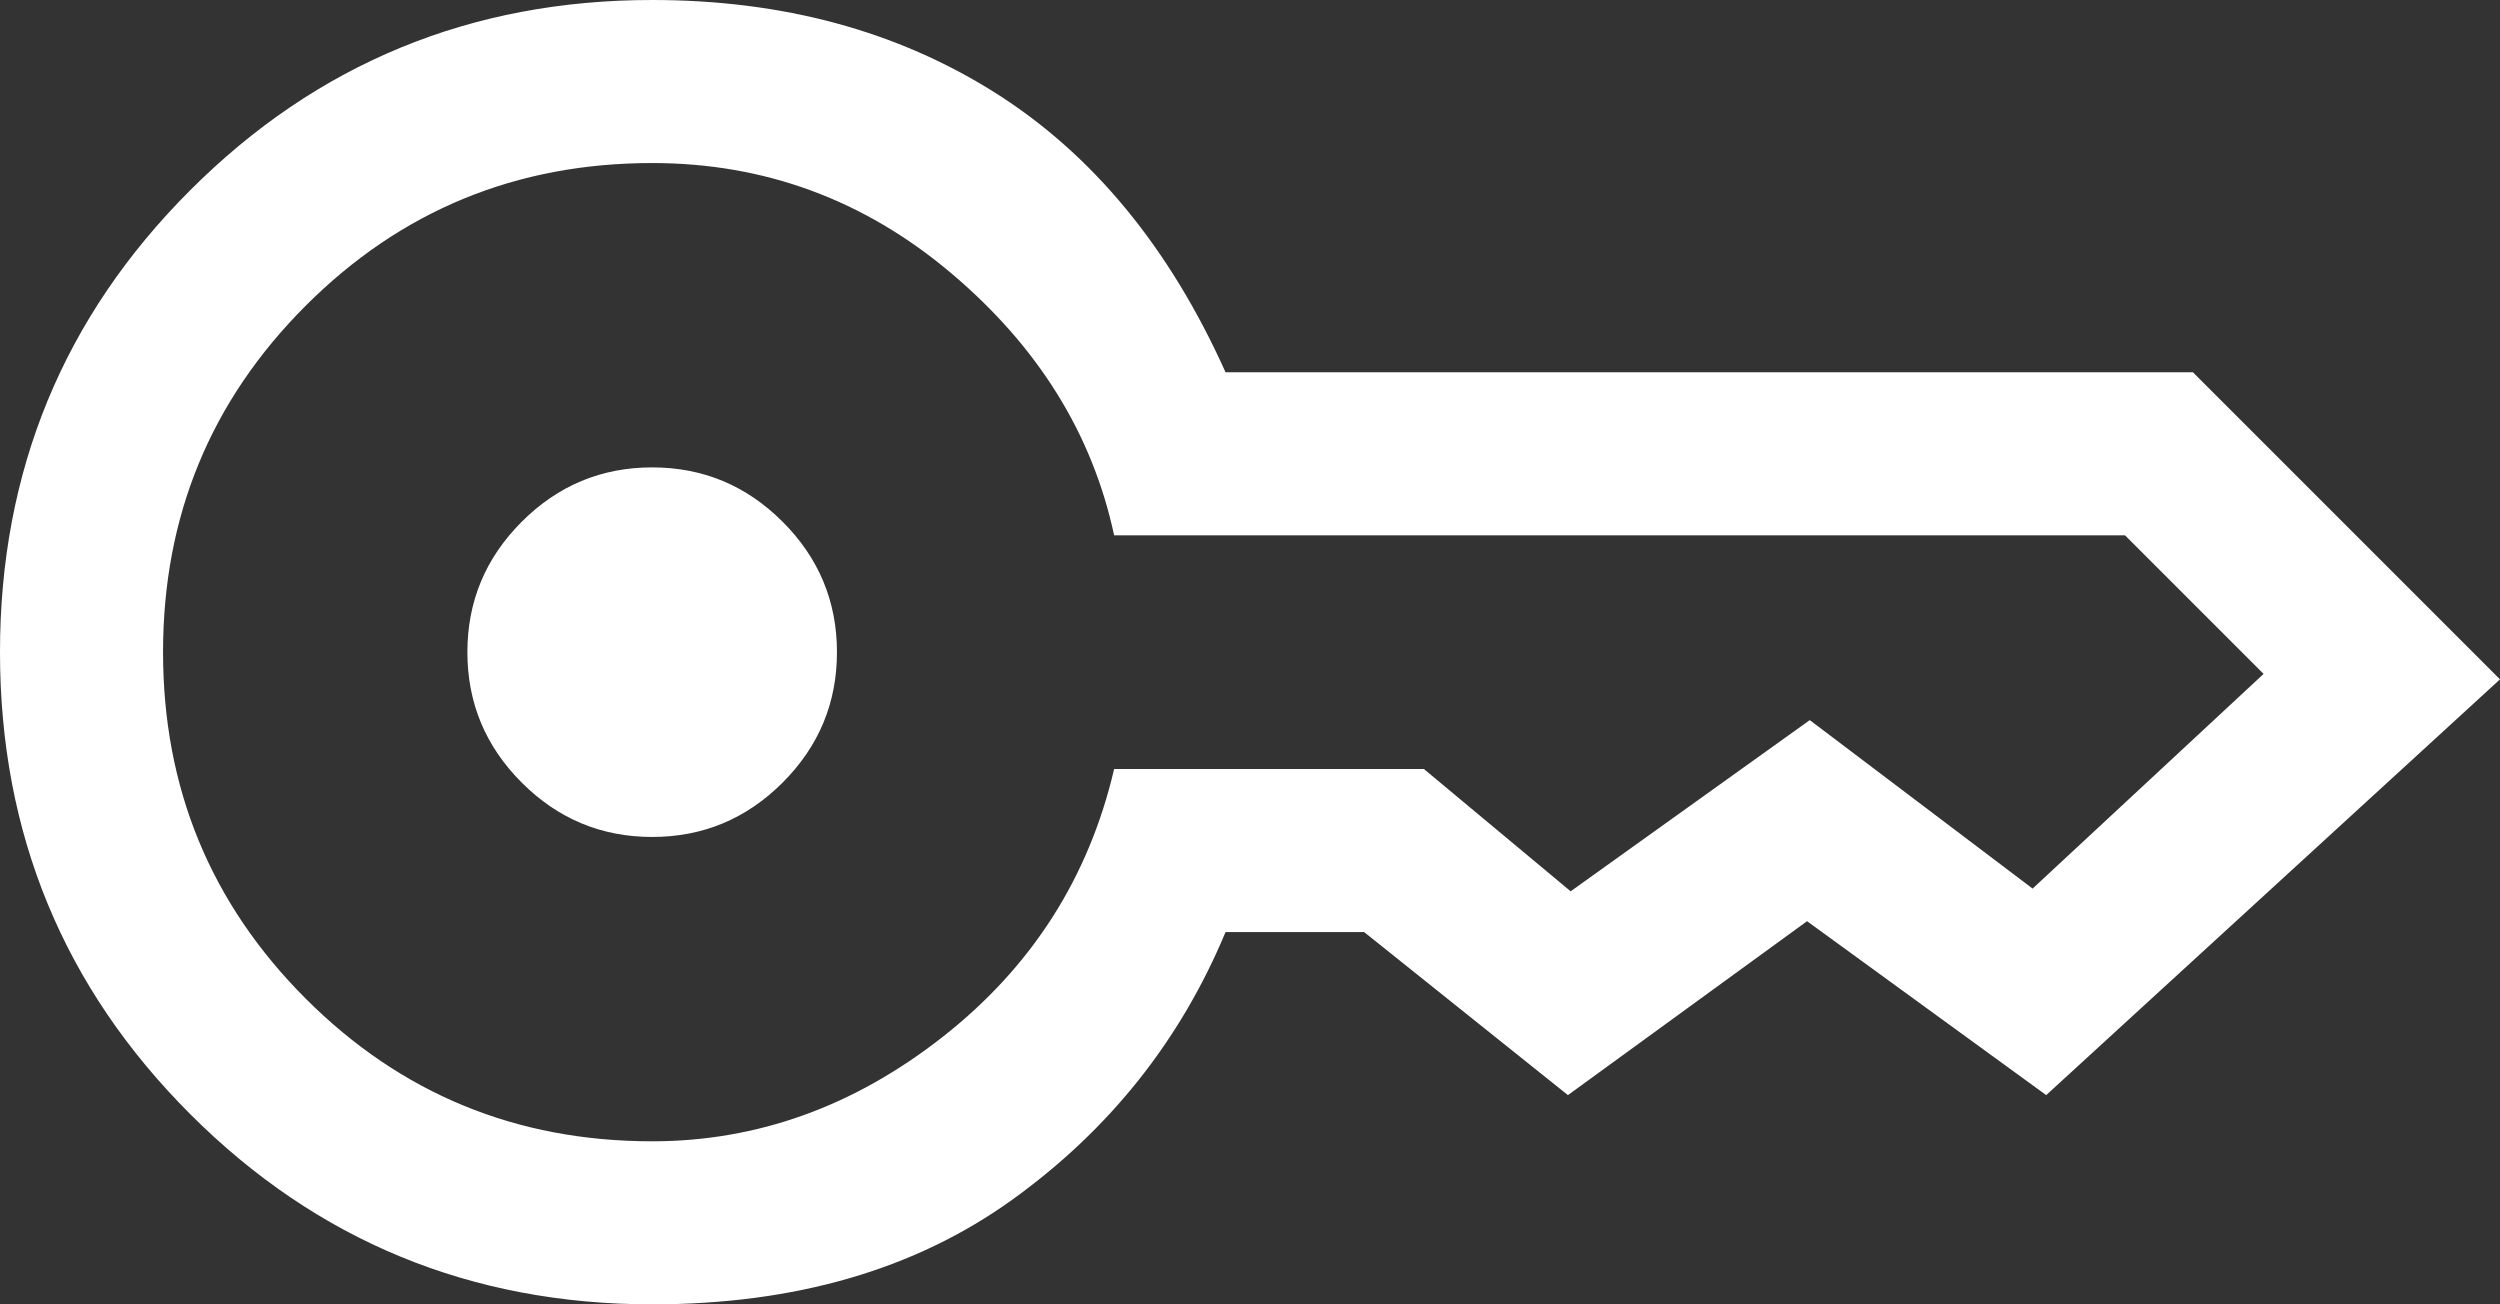 <?xml version="1.0" encoding="UTF-8"?> <svg xmlns="http://www.w3.org/2000/svg" xmlns:xlink="http://www.w3.org/1999/xlink" width="46px" height="24px" viewBox="0 0 46 24"><rect x="0" y="0" width="46" height="24" fill="#333333" stroke="none"/> <!-- Generator: Sketch 53.2 (72643) - https://sketchapp.com --> <title>key_FILL0_wght400_GRAD0_opsz48</title> <desc>Created with Sketch.</desc> <g id="Page-1" stroke="none" stroke-width="1" fill="none" fill-rule="evenodd"> <g id="key_FILL0_wght400_GRAD0_opsz48" fill="#FFFFFF" fill-rule="nonzero"> <path d="M12,15.4 C11.067,15.4 10.267,15.067 9.6,14.4 C8.933,13.733 8.6,12.933 8.6,12 C8.6,11.067 8.933,10.267 9.6,9.6 C10.267,8.933 11.067,8.6 12,8.6 C12.933,8.6 13.733,8.933 14.4,9.6 C15.067,10.267 15.4,11.067 15.4,12 C15.4,12.933 15.067,13.733 14.4,14.4 C13.733,15.067 12.933,15.4 12,15.4 L12,15.4 Z M12,24 C8.667,24 5.833,22.833 3.5,20.5 C1.167,18.167 0,15.333 0,12 C0,8.667 1.167,5.833 3.5,3.5 C5.833,1.167 8.667,0 12,0 C14.4,0 16.5,0.567 18.3,1.7 C20.1,2.833 21.517,4.55 22.55,6.85 L40.35,6.85 L46,12.5 L37.65,20.15 L33.25,16.95 L28.85,20.15 L25.1,17.15 L22.55,17.15 C21.717,19.15 20.408,20.792 18.625,22.075 C16.842,23.358 14.633,24 12,24 Z M12,21 C13.933,21 15.717,20.358 17.35,19.075 C18.983,17.792 20.033,16.15 20.5,14.15 L26.2,14.15 L28.9,16.4 L33.3,13.25 L37.4,16.35 L41.65,12.4 L39.1,9.85 L20.5,9.85 C20.1,7.983 19.1,6.375 17.5,5.025 C15.9,3.675 14.067,3 12,3 C9.5,3 7.375,3.875 5.625,5.625 C3.875,7.375 3,9.5 3,12 C3,14.5 3.875,16.625 5.625,18.375 C7.375,20.125 9.5,21 12,21 Z" id="Shape"></path> </g> </g> </svg> 